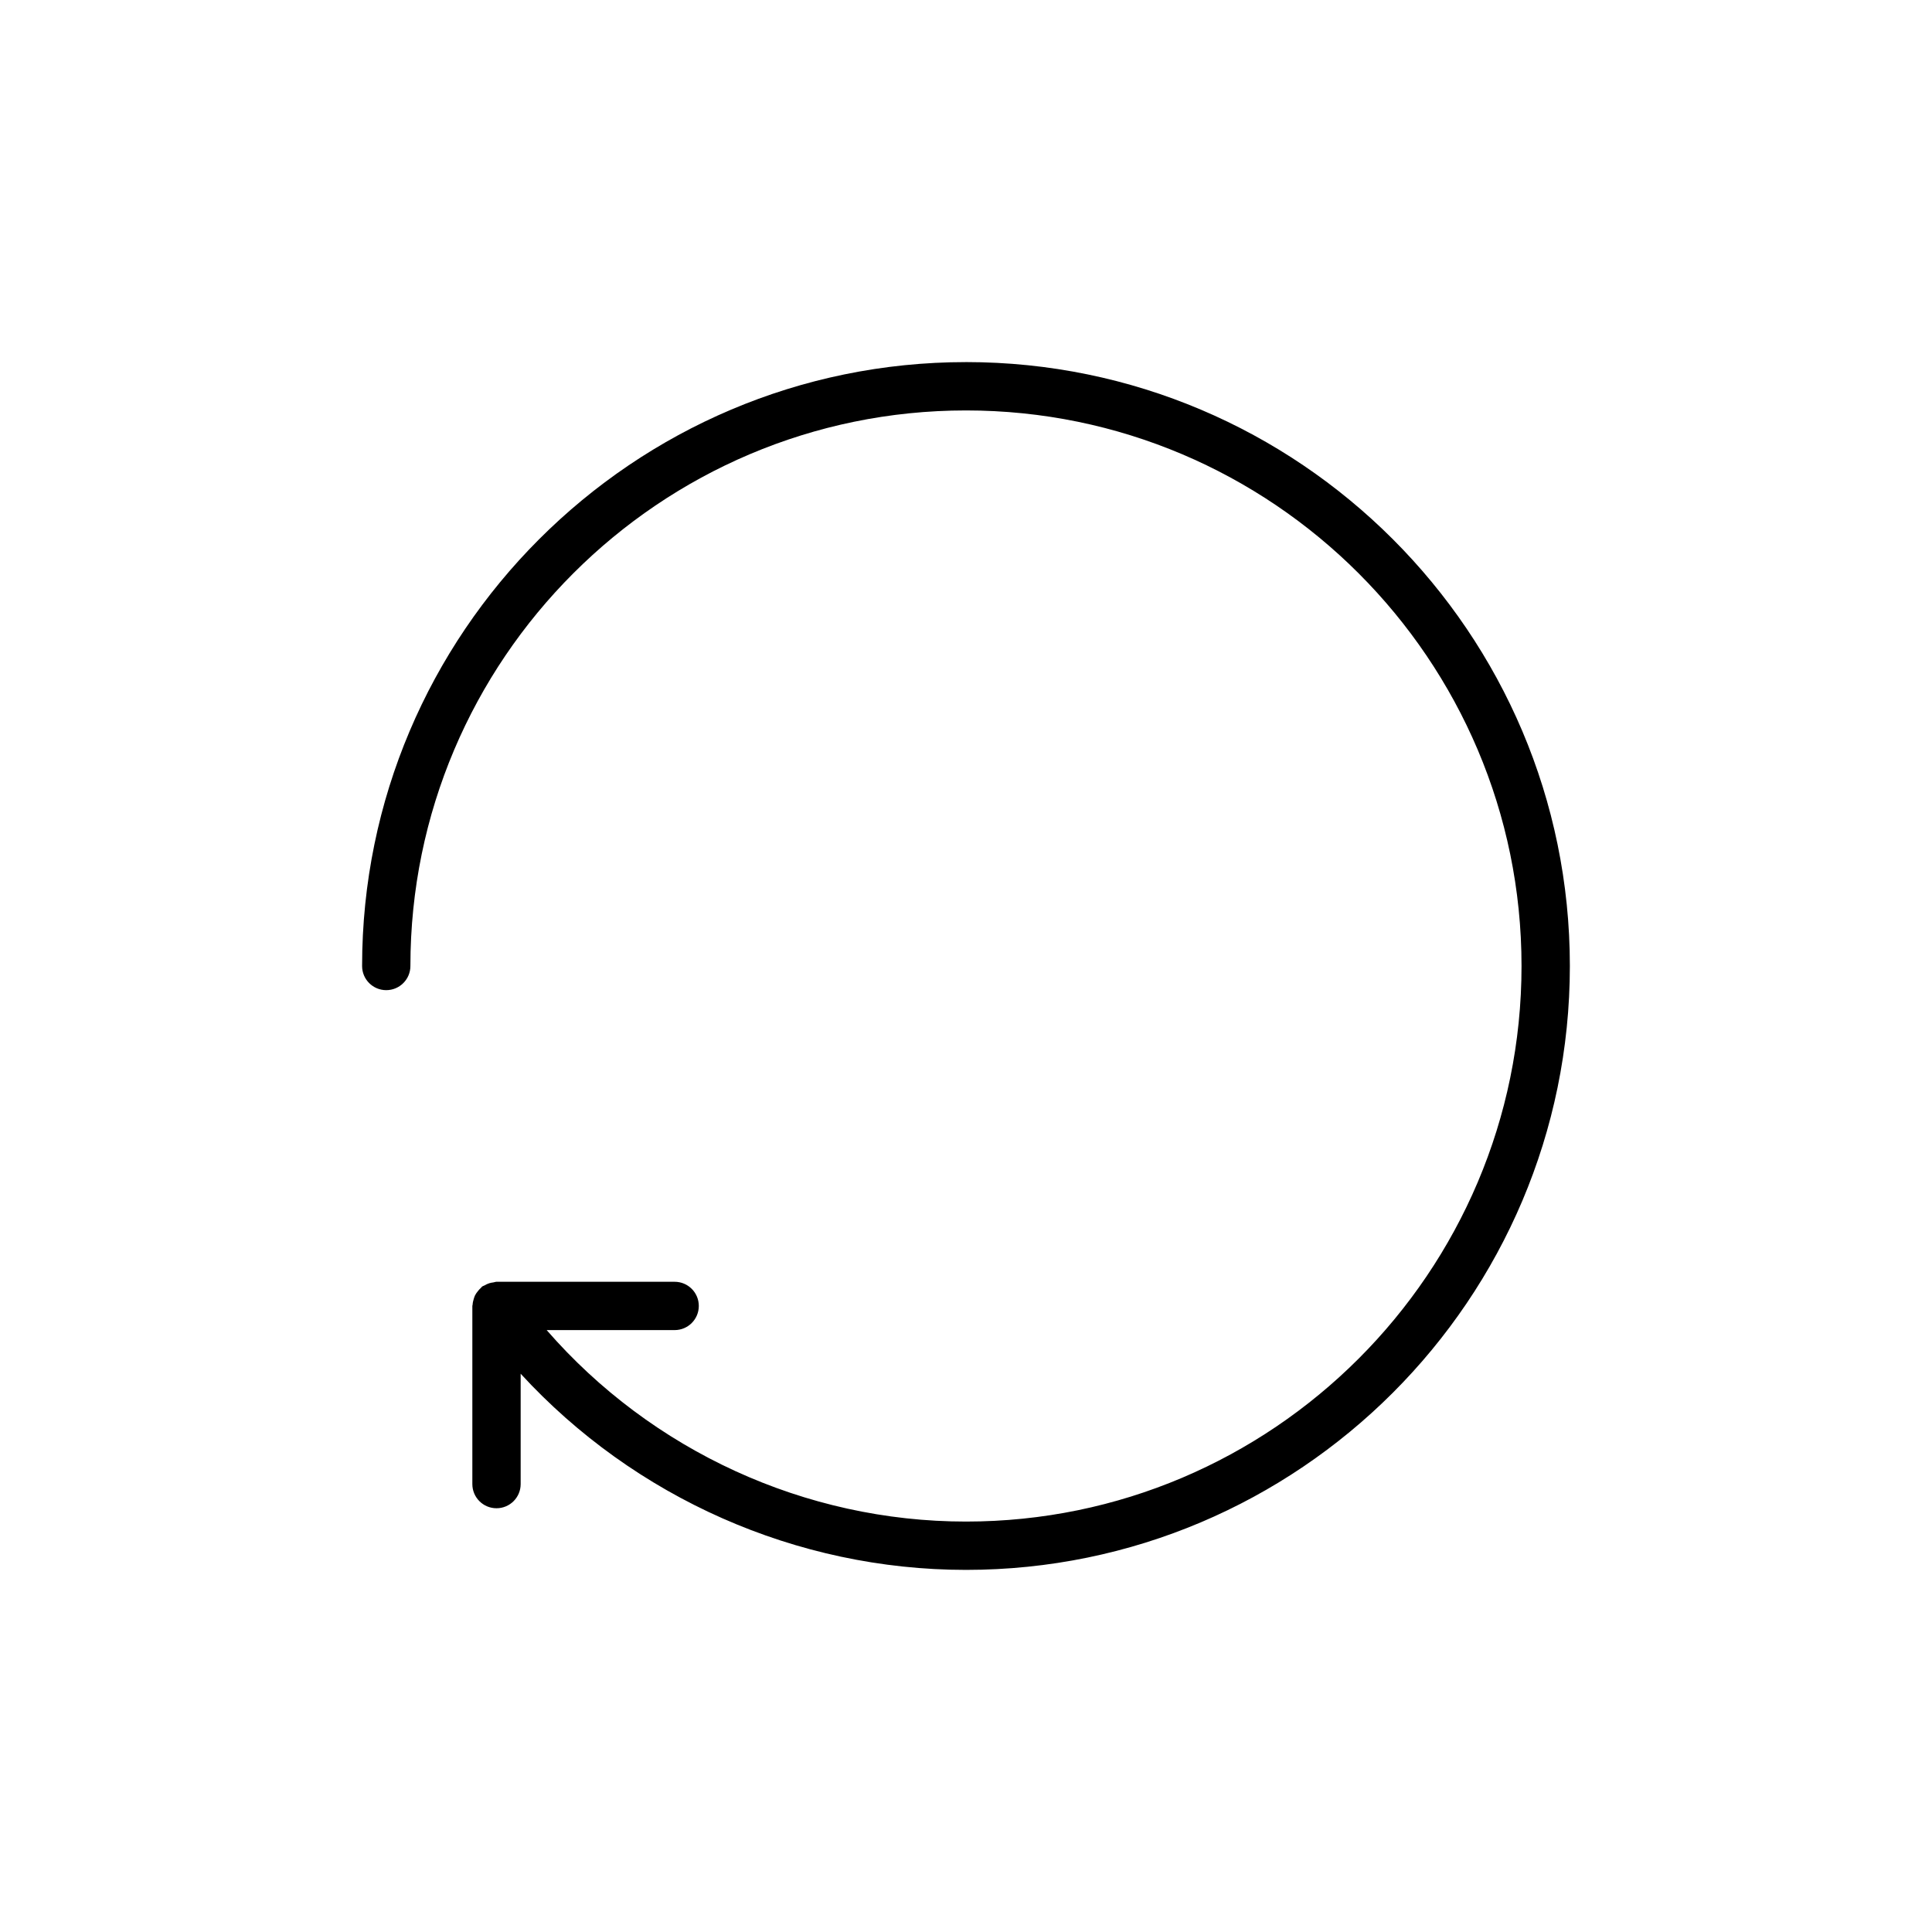 <?xml version="1.0" encoding="UTF-8"?>
<!-- Uploaded to: SVG Repo, www.svgrepo.com, Generator: SVG Repo Mixer Tools -->
<svg fill="#000000" width="800px" height="800px" version="1.1" viewBox="144 144 512 512" xmlns="http://www.w3.org/2000/svg">
 <path d="m400 239.96c-88.242 0-160.04 71.789-160.04 160.04 0 3.539 2.863 6.402 6.402 6.402 3.535-0.004 6.398-2.867 6.398-6.402 0-81.188 66.047-147.23 147.23-147.23 81.188 0 147.23 66.047 147.23 147.23 0 81.184-66.047 147.23-147.23 147.23-42.684 0-83.305-18.785-111.12-50.742h33.918c3.539 0 6.402-2.863 6.402-6.402 0-3.539-2.863-6.402-6.402-6.402h-47.211c-0.289 0-0.535 0.129-0.812 0.164-0.379 0.047-0.734 0.109-1.105 0.223-0.453 0.145-0.855 0.34-1.258 0.578-0.199 0.113-0.422 0.141-0.613 0.281-0.133 0.098-0.195 0.242-0.32 0.348-0.324 0.277-0.586 0.586-0.852 0.922-0.277 0.348-0.531 0.688-0.727 1.078-0.145 0.293-0.234 0.598-0.332 0.914-0.164 0.512-0.281 1.012-0.312 1.547-0.008 0.121-0.07 0.227-0.07 0.348v47.211c0 3.539 2.863 6.402 6.402 6.402 3.539 0 6.402-2.863 6.402-6.402v-29.246c30.125 32.82 73.031 51.984 118.01 51.984 88.242 0 160.04-71.789 160.04-160.04s-71.793-160.04-160.04-160.04z"/>
</svg>